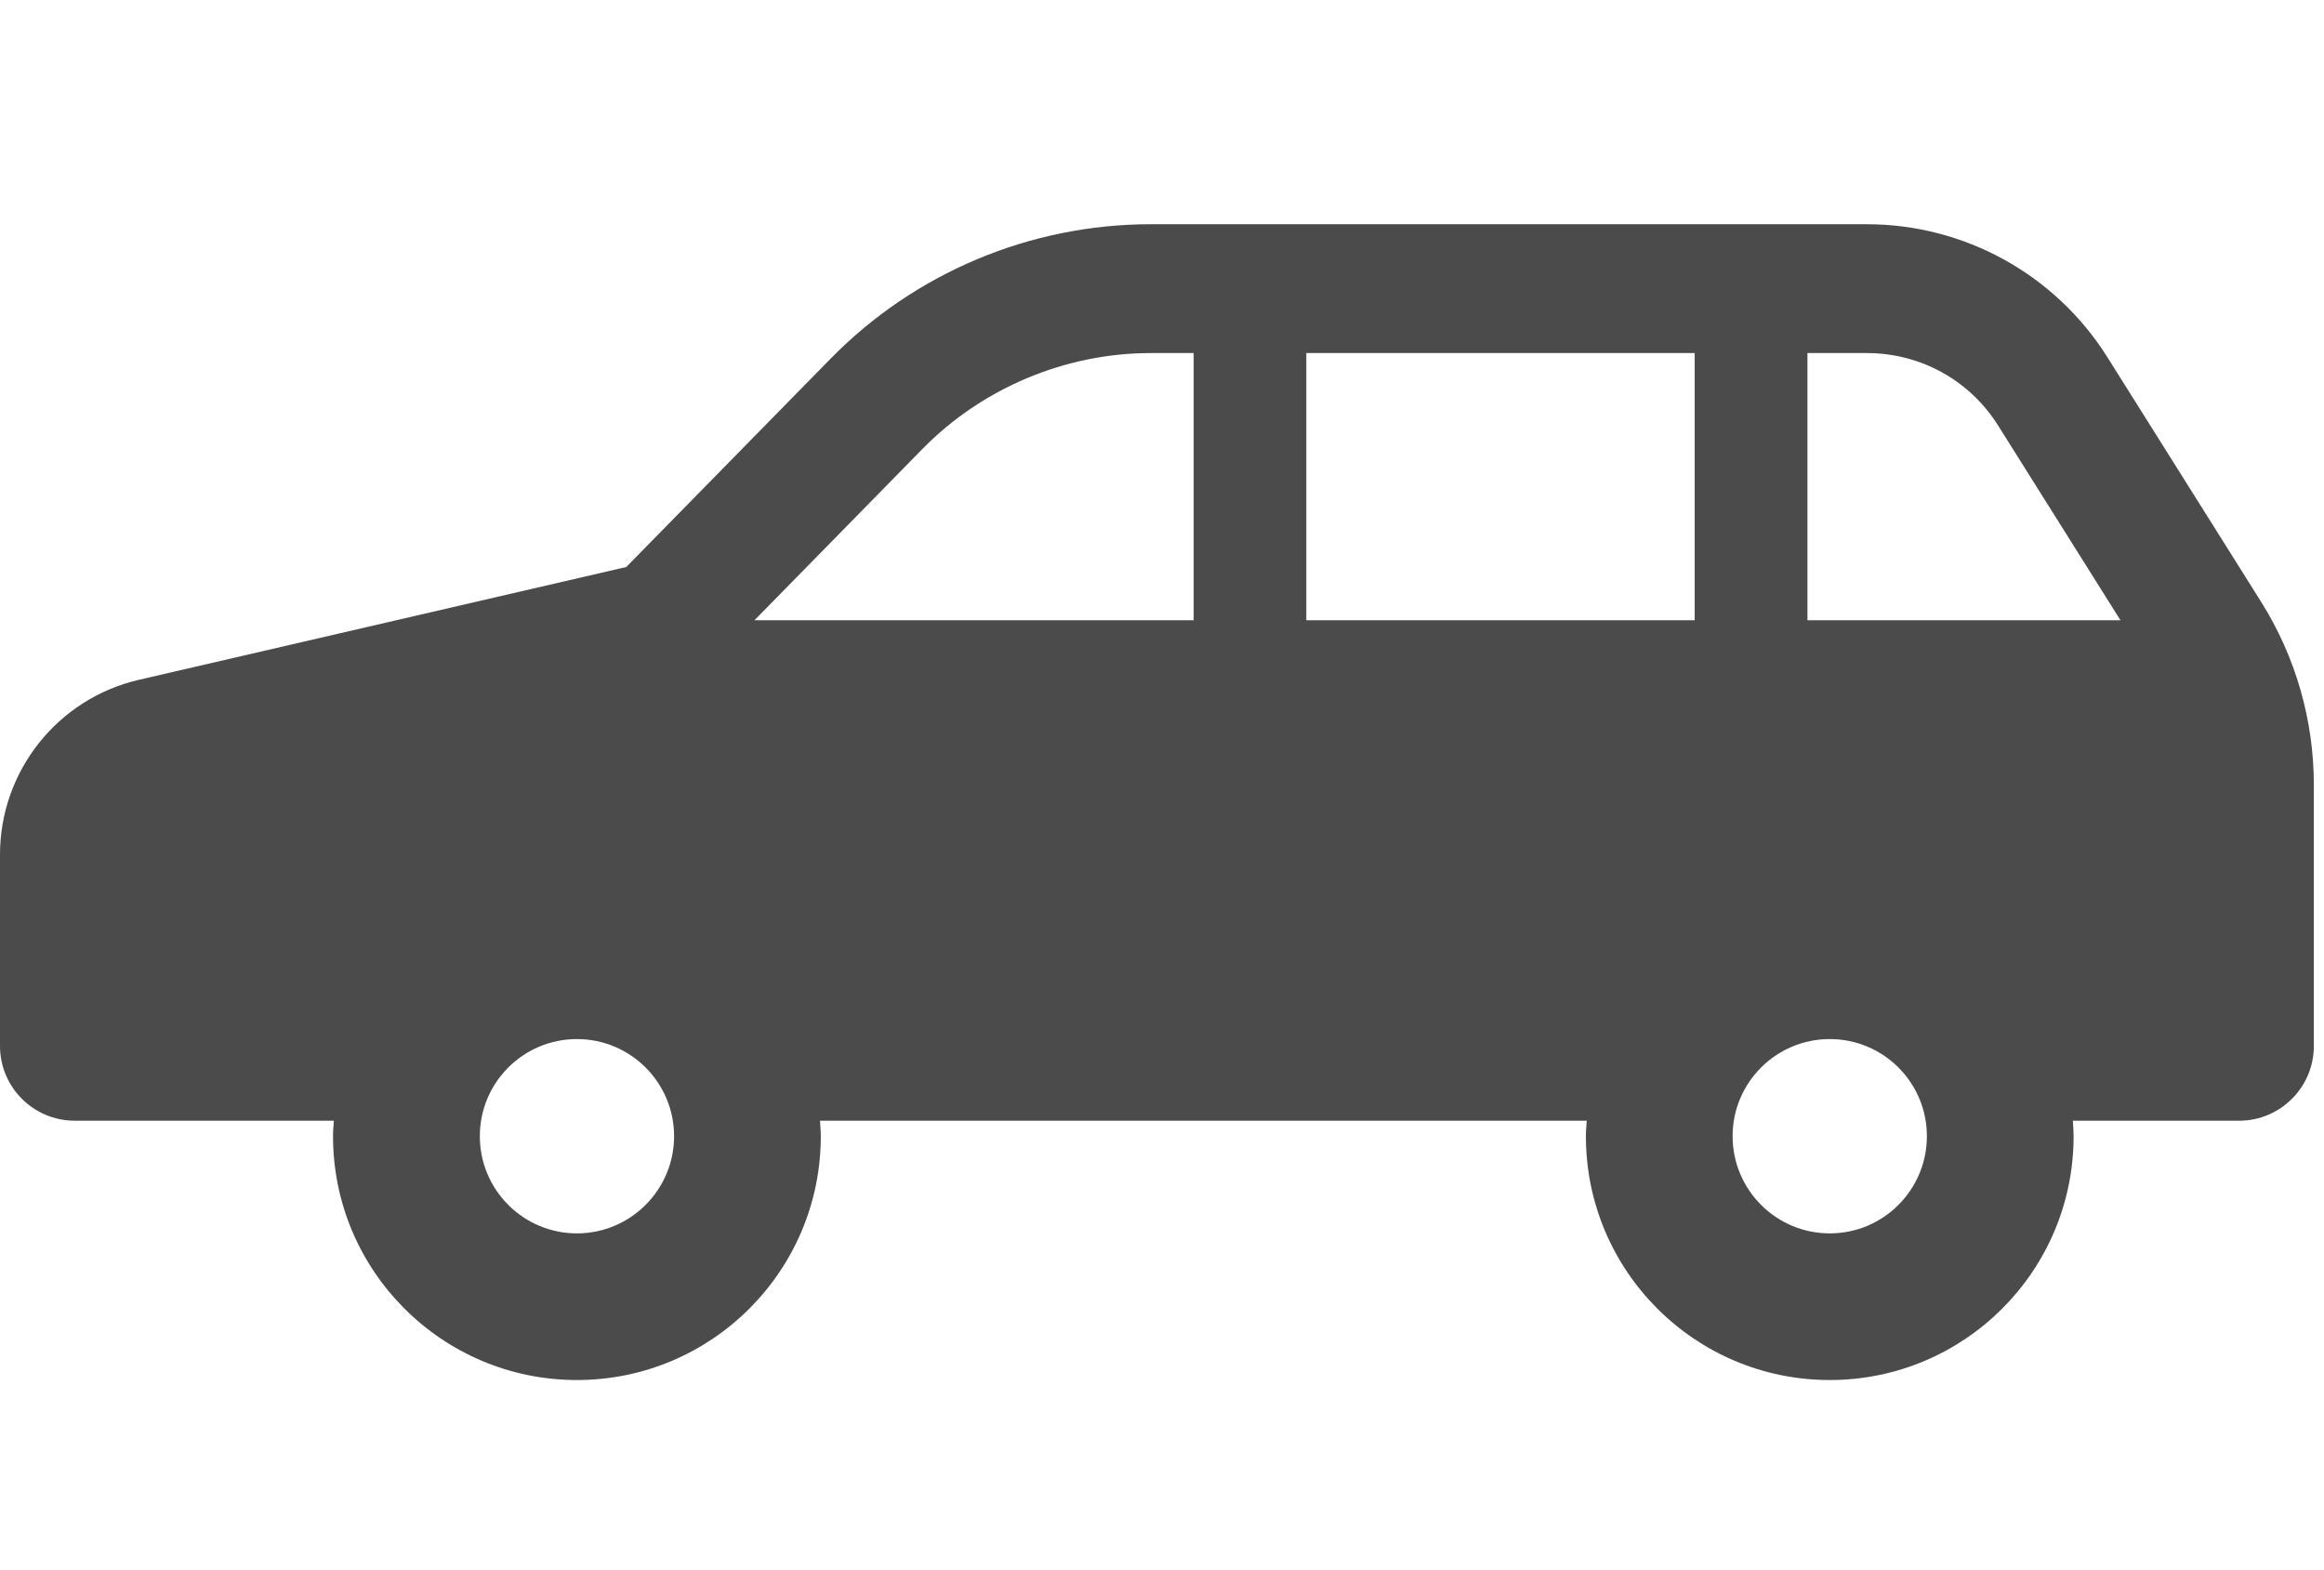 <svg width="114" height="77" viewBox="0 0 114 77" fill="none" xmlns="http://www.w3.org/2000/svg">
<rect width="114" height="77" fill="white"/>
<path d="M110.913 29.52L103.371 17.518C100.82 13.461 96.363 11 91.574 11H56.45C50.542 11 44.88 13.376 40.744 17.594L30.721 27.815L6.814 33.349C2.823 34.275 0 37.831 0 41.925V51.312C0 53.334 1.642 54.978 3.666 54.978H16.377C16.36 55.231 16.336 55.483 16.336 55.738C16.336 62.344 21.693 67.699 28.301 67.699C34.906 67.699 40.263 62.344 40.263 55.738C40.263 55.483 40.238 55.231 40.222 54.978H77.835C77.818 55.231 77.794 55.483 77.794 55.738C77.794 62.344 83.151 67.699 89.755 67.699C96.364 67.699 101.717 62.344 101.717 55.738C101.717 55.483 101.696 55.231 101.68 54.978H109.836C111.86 54.978 113.502 53.334 113.502 51.312V38.497C113.501 35.32 112.605 32.212 110.913 29.52ZM28.301 60.505C25.668 60.505 23.537 58.367 23.537 55.738C23.537 53.106 25.668 50.973 28.301 50.973C30.93 50.973 33.066 53.106 33.066 55.738C33.066 58.367 30.93 60.505 28.301 60.505ZM58.553 30.428H37.008L45.254 22.019C48.184 19.032 52.266 17.32 56.45 17.32H58.553V30.428H58.553ZM83.13 30.428H64.079V17.32H83.13V30.428ZM89.755 60.505C87.126 60.505 84.99 58.367 84.99 55.738C84.99 53.106 87.126 50.973 89.755 50.973C92.389 50.973 94.52 53.106 94.52 55.738C94.52 58.367 92.389 60.505 89.755 60.505ZM88.661 30.428V17.32H91.574C94.207 17.32 96.619 18.651 98.018 20.881L104.017 30.428H88.661Z" fill="#4B4B4B"/>
</svg>
